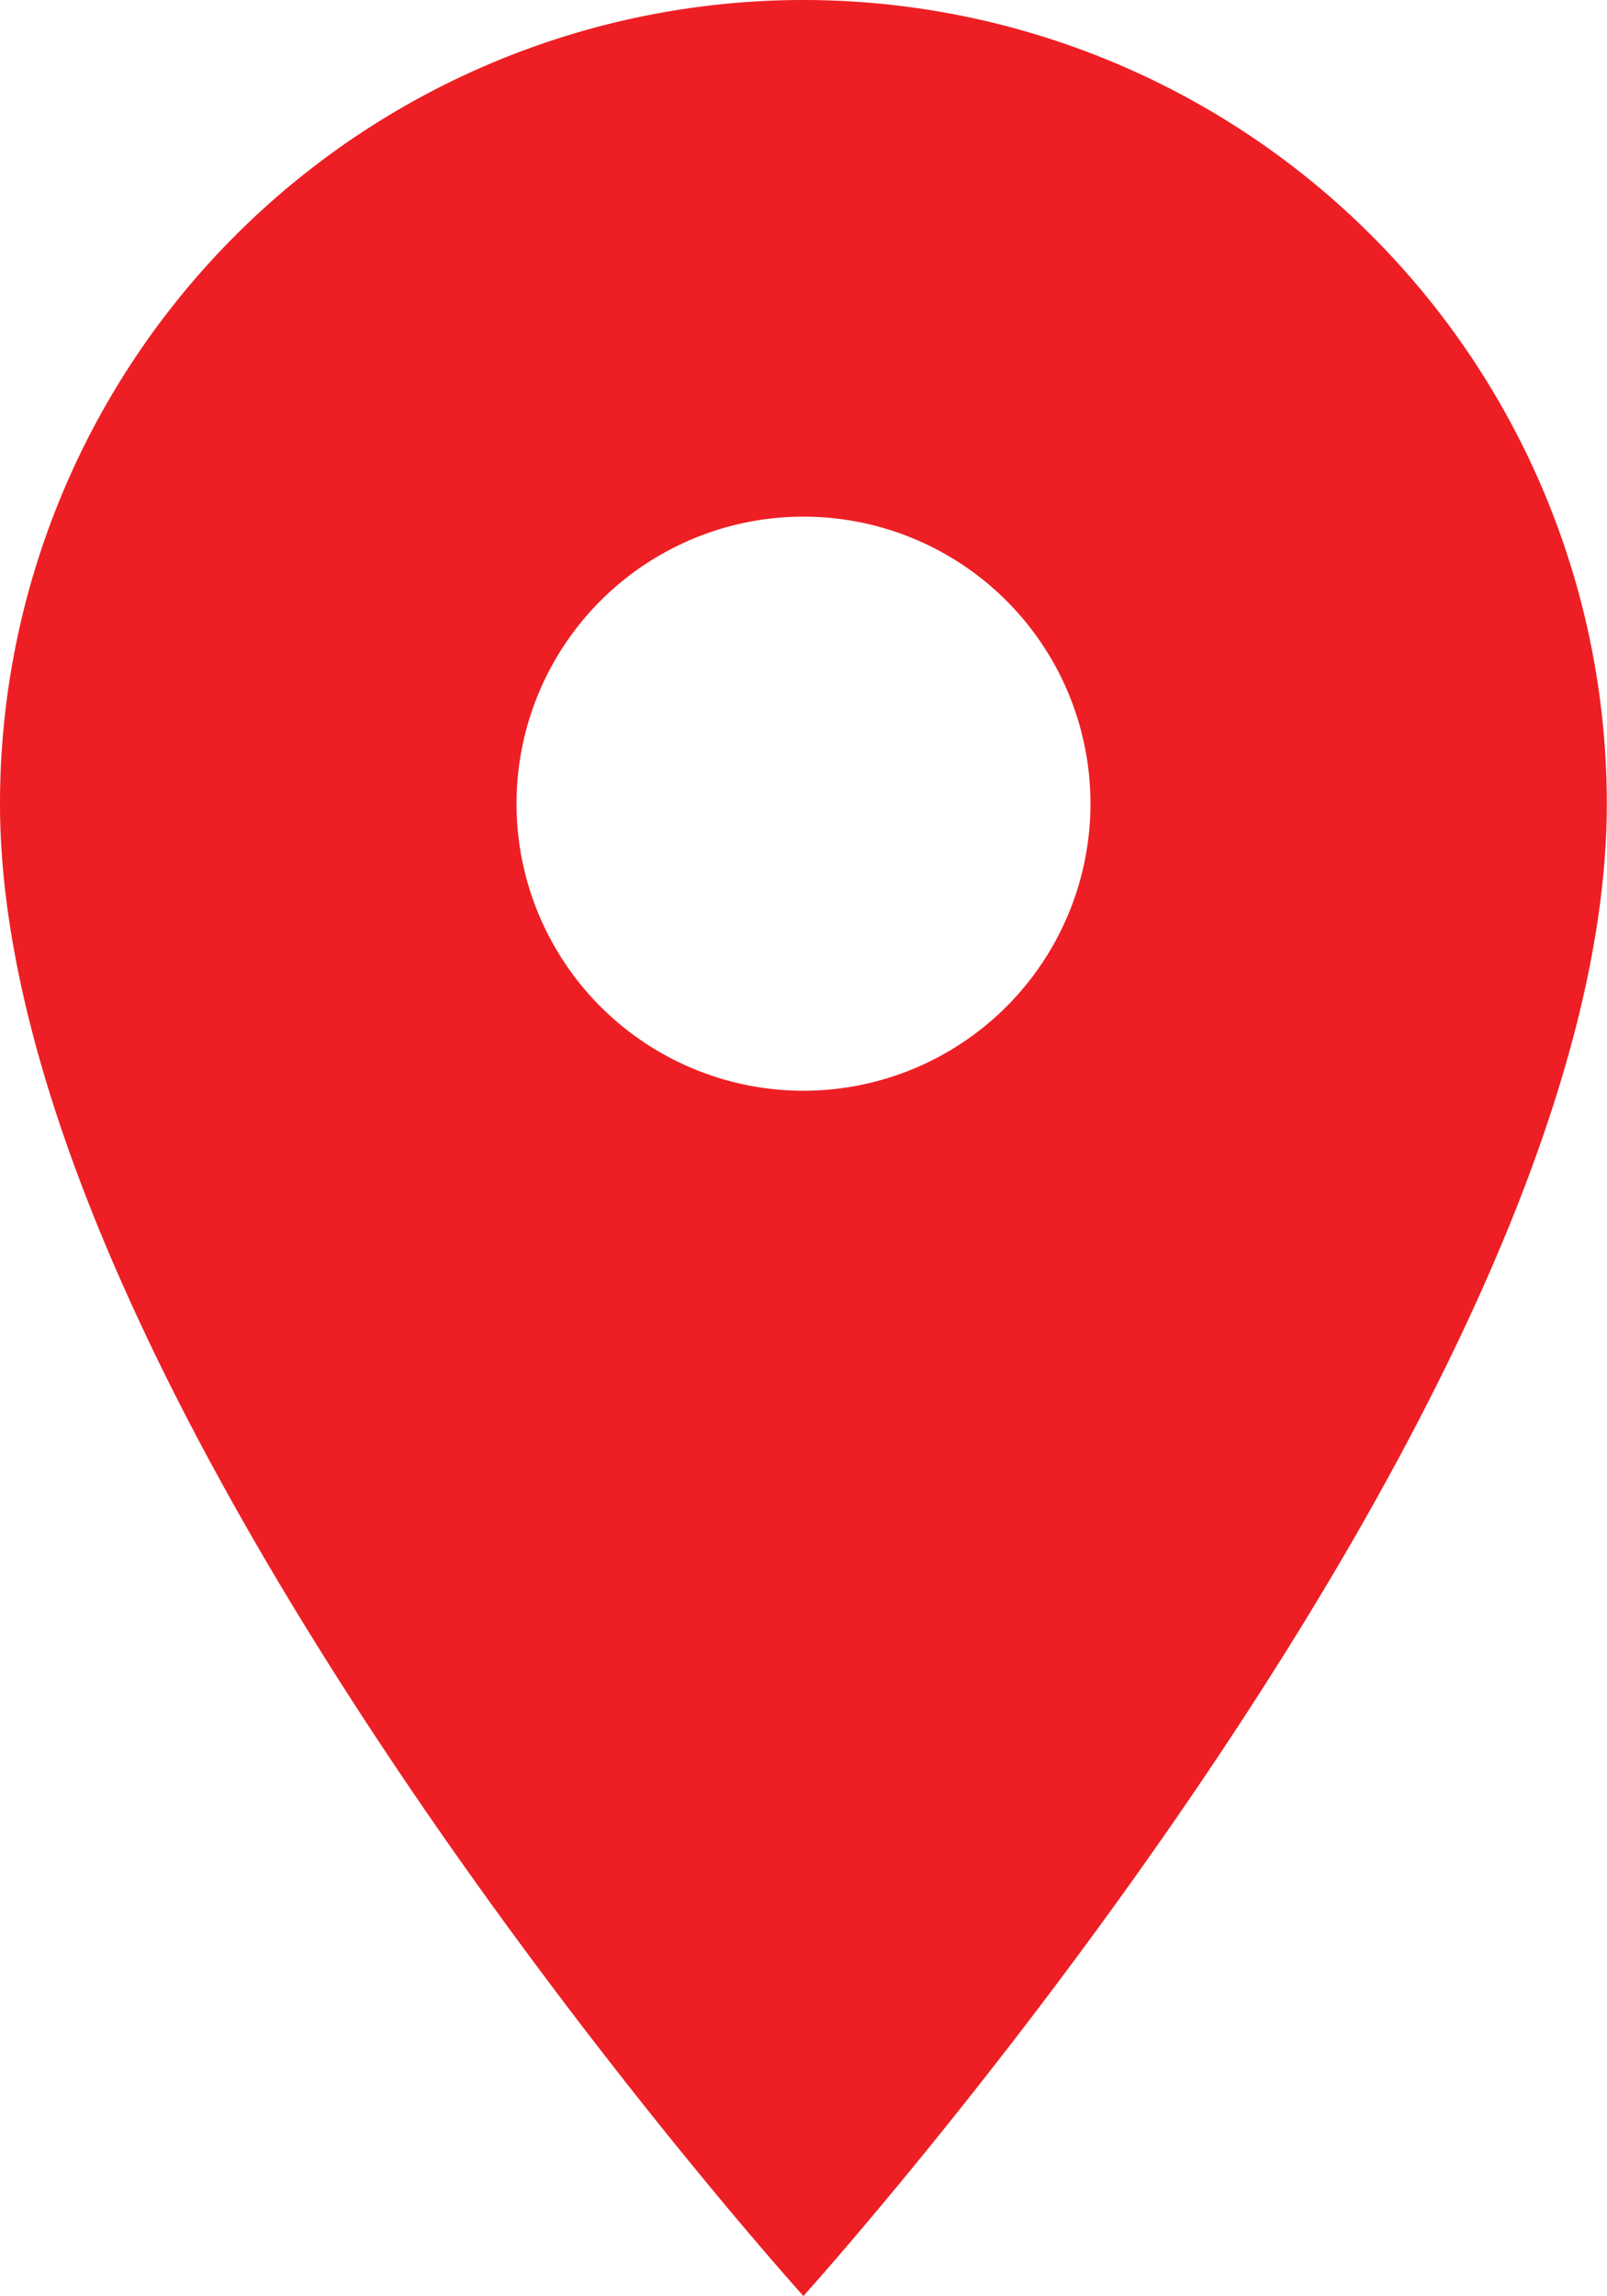 <svg xmlns="http://www.w3.org/2000/svg" width="35.004" height="50.006" viewBox="0 0 35.004 50.006">
  <g id="_352521_location_on_icon" data-name="352521_location_on_icon" transform="translate(13.484 29.548)">
    <path id="Path_79" data-name="Path 79" d="M27.5,4A17.505,17.505,0,0,0,10,21.5c0,13.126,17.5,32.5,17.5,32.5S45,34.628,45,21.5A17.505,17.505,0,0,0,27.5,4Zm0,23.753A6.251,6.251,0,1,1,33.753,21.5,6.253,6.253,0,0,1,27.5,27.753Z" transform="translate(-23.484 -33.548)" fill="#ed1f24"/>
    <path id="Path_80" data-name="Path 80" d="M0,0H17.507V29.648H0Z" transform="translate(-4.735 -19.369)" fill="none"/>
  </g>
</svg>
